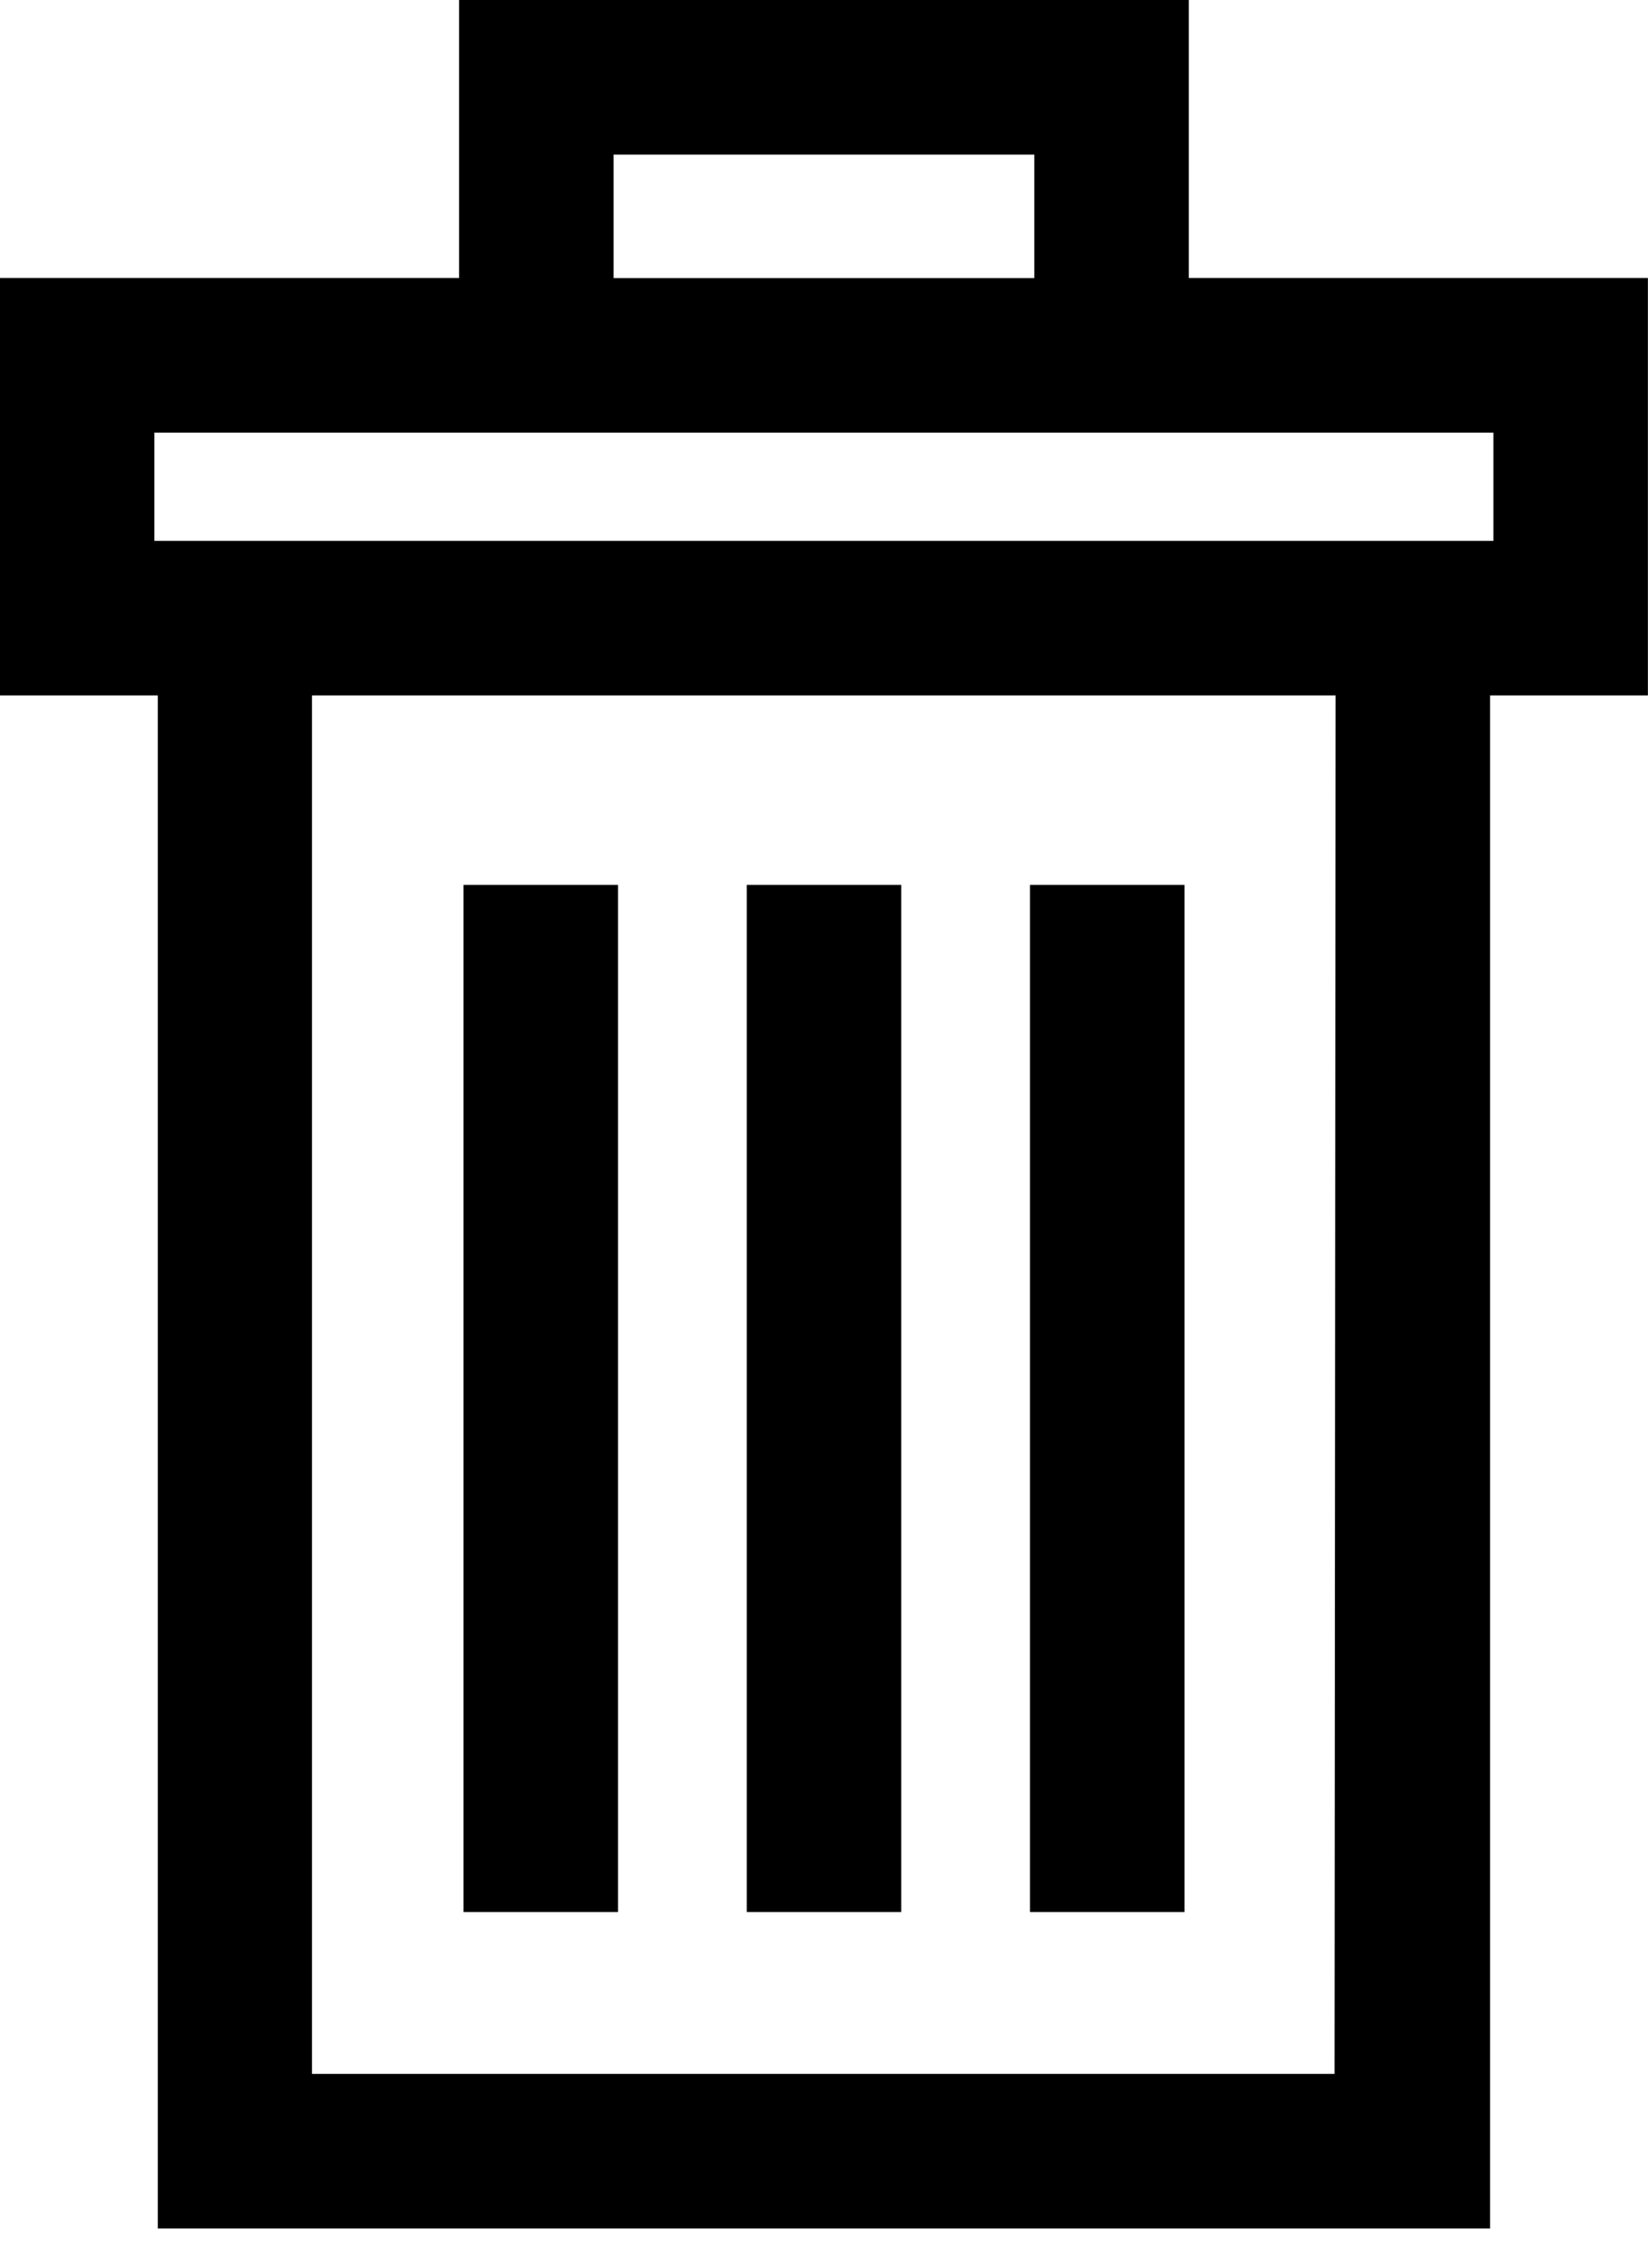 <svg fill="none" height="22" viewBox="0 0 16 22" width="16" xmlns="http://www.w3.org/2000/svg"><g fill="#000"><path d="m4.457 0v2.697h-4.457v4.05h1.532v14.873h12.935v-14.873h1.532v-4.05h-4.457v-2.697zm1.5 1.5h4.085v1.198h-4.085zm7 18.62h-9.928v-13.373h9.938zm1.542-14.873h-13v-1.05h13z"/><path d="m1.5 0h-1.5v9.965h1.5z" transform="translate(7.25 8.585)"/><path d="m1.5 0h-1.5v9.965h1.5z" transform="translate(10 8.585)"/><path d="m1.5 0h-1.5v9.965h1.5z" transform="translate(4.5 8.585)"/></g></svg>